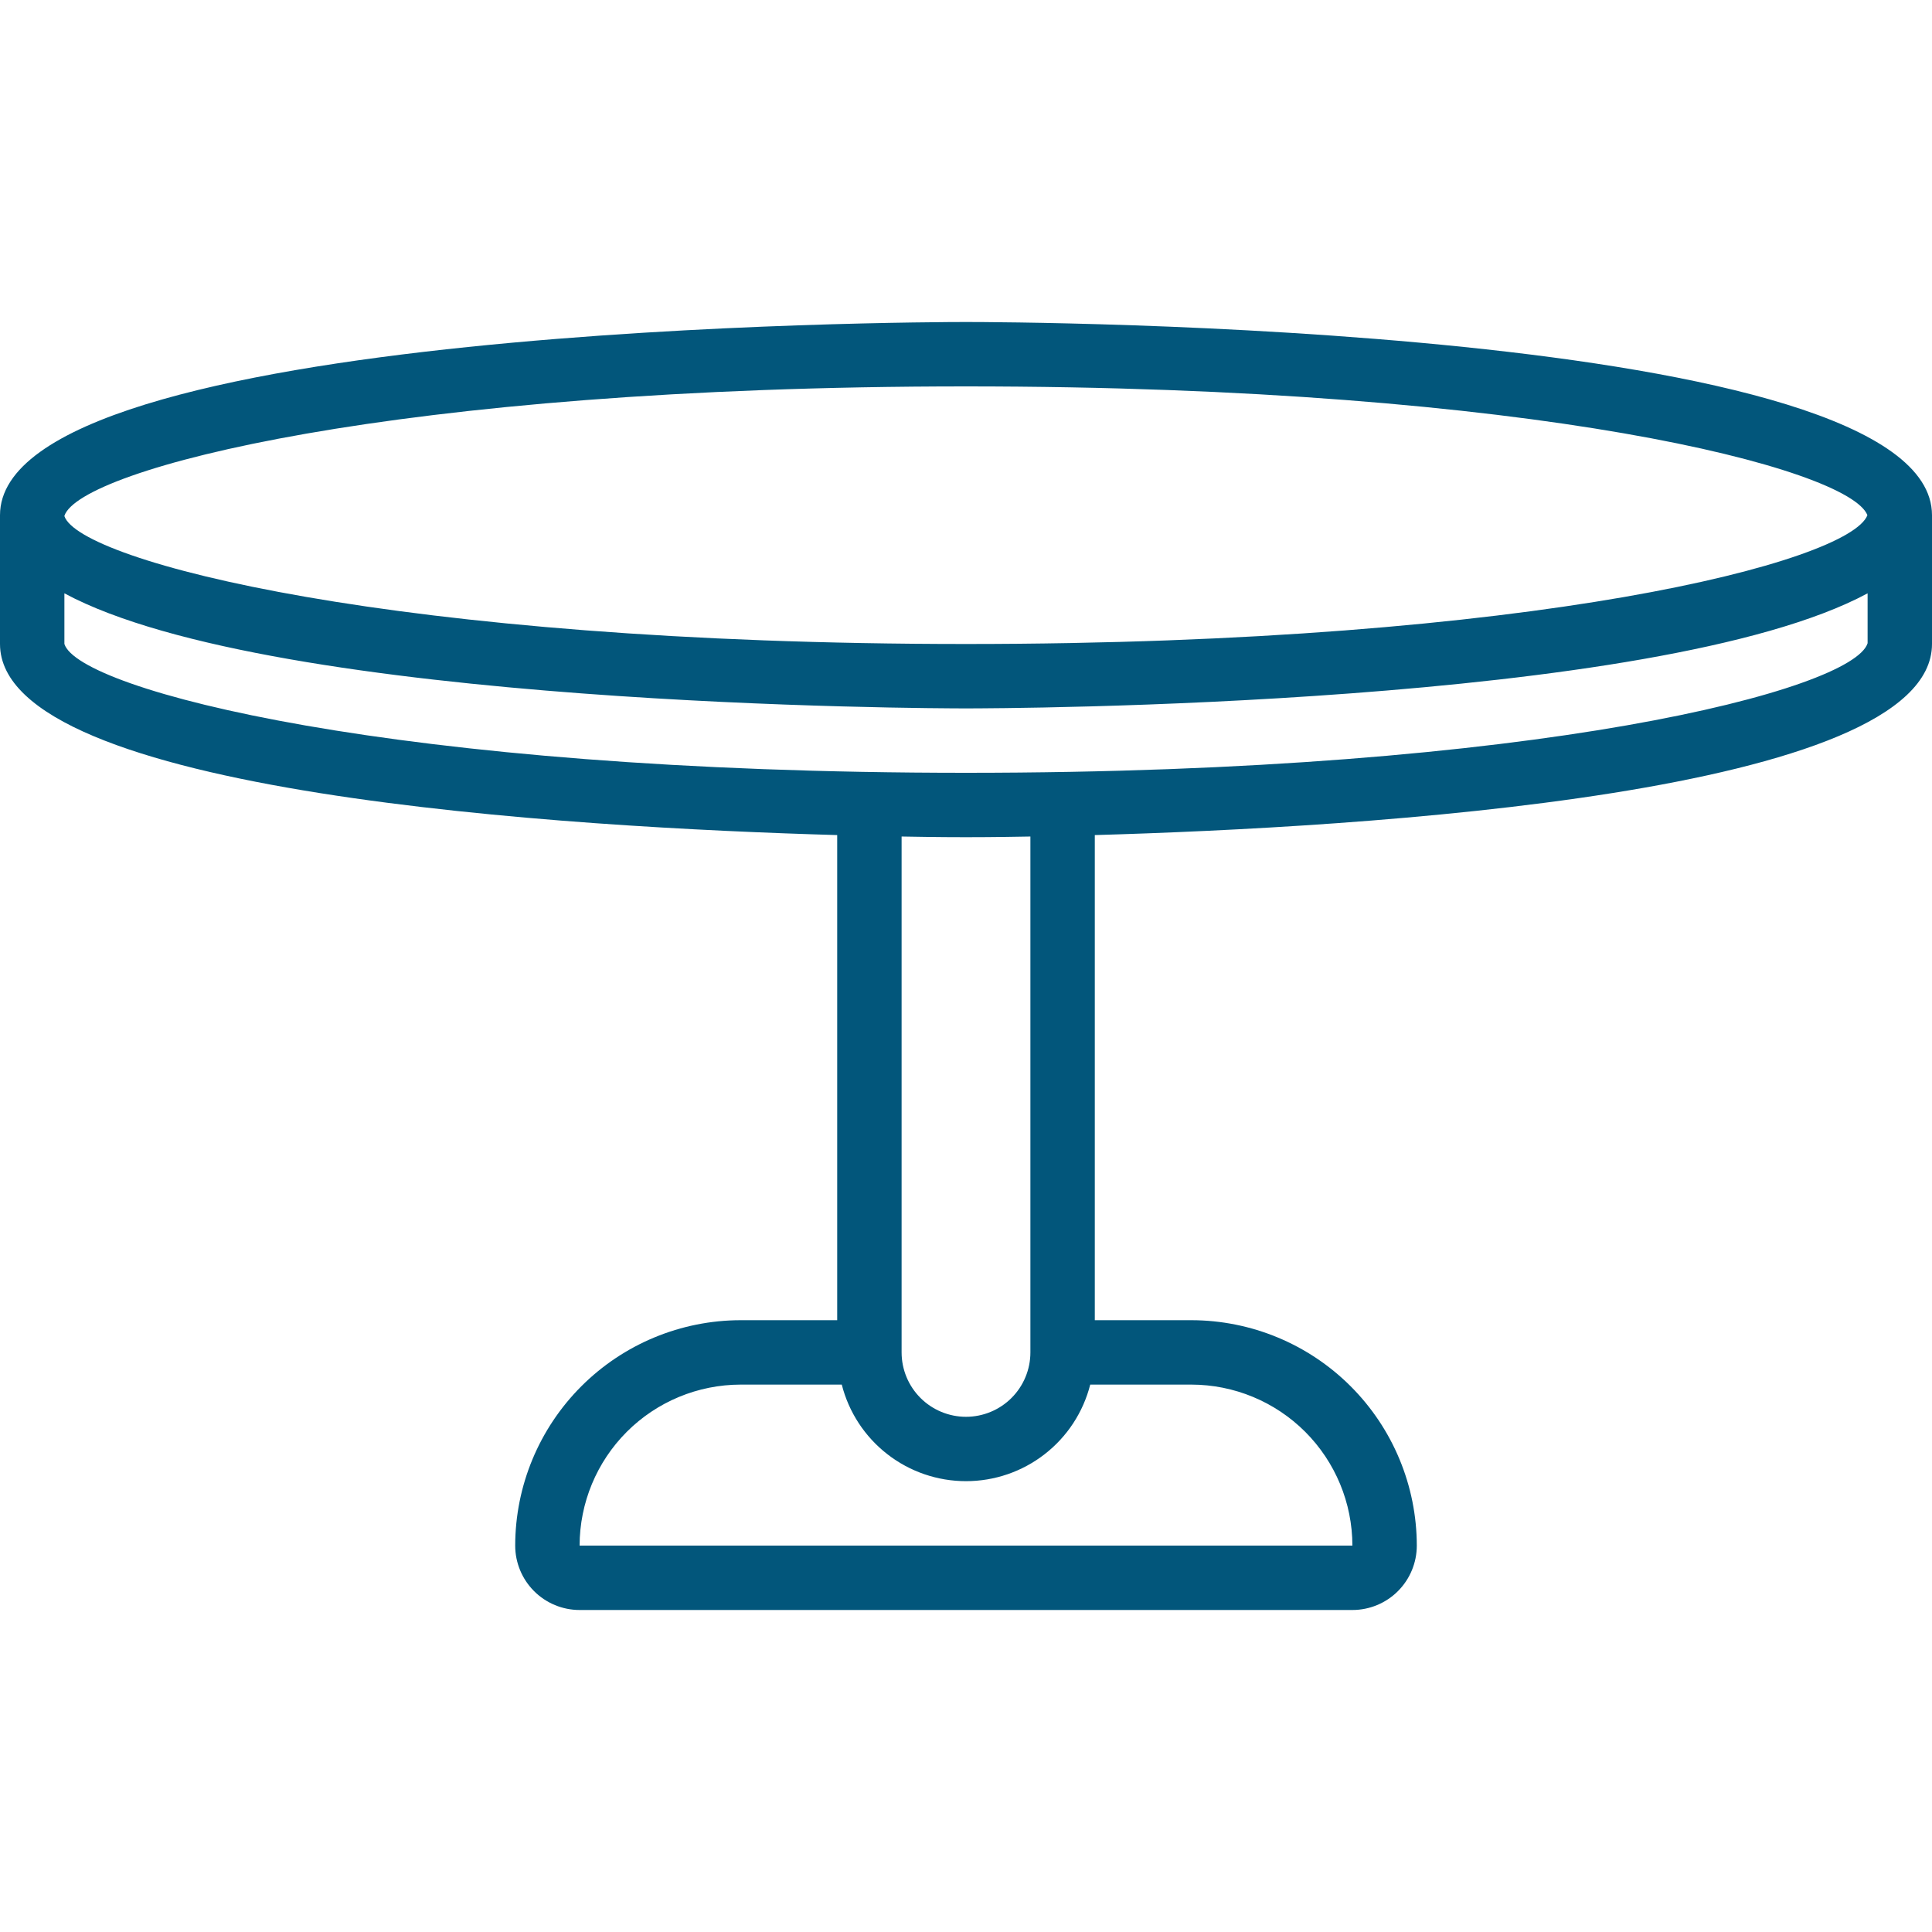 <?xml version="1.0" encoding="UTF-8"?> <svg xmlns="http://www.w3.org/2000/svg" width="60" height="60" viewBox="0 0 60 60" fill="none"><g clip-path="url(#clip0_177_202)"><path d="M30 10C28.775 10 0 10.068 0 16V20C0 24.667 17.808 25.7 26 25.934V41H23C21.144 41.002 19.365 41.741 18.053 43.053C16.741 44.365 16.002 46.144 16 48C16 48.53 16.211 49.039 16.586 49.414C16.961 49.789 17.47 50 18 50H42C42.53 50 43.039 49.789 43.414 49.414C43.789 49.039 44 48.53 44 48C43.998 46.144 43.259 44.365 41.947 43.053C40.635 41.741 38.856 41.002 37 41H34V25.934C42.192 25.7 60 24.667 60 20V16C60 10.068 31.225 10 30 10ZM30 12C47.7 12 57.436 14.551 57.994 16C57.436 17.449 47.7 20 30 20C12.215 20 2.472 17.425 2 16.029V16.02C2.472 14.575 12.215 12 30 12ZM42 48H18C18.002 46.674 18.529 45.404 19.466 44.466C20.404 43.529 21.674 43.002 23 43H26.142C26.36 43.858 26.858 44.618 27.557 45.161C28.255 45.704 29.115 45.999 30 45.999C30.885 45.999 31.745 45.704 32.443 45.161C33.142 44.618 33.64 43.858 33.858 43H37C38.326 43.002 39.596 43.529 40.534 44.466C41.471 45.404 41.998 46.674 42 48ZM32 42C32 42.53 31.789 43.039 31.414 43.414C31.039 43.789 30.53 44 30 44C29.47 44 28.961 43.789 28.586 43.414C28.211 43.039 28 42.53 28 42V25.979C29.1 26 29.828 26 30 26C30.172 26 30.9 26 32 25.979V42ZM30 24C12.2 24 2.452 21.42 2 20V18.426C8.539 21.95 28.972 22 30 22C31.028 22 51.465 21.95 58 18.426V19.976C57.548 21.42 47.8 24 30 24Z" fill="#02567B"></path></g><defs><clipPath id="clip0_177_202"><rect width="60" height="60" fill="white"></rect></clipPath></defs></svg> 